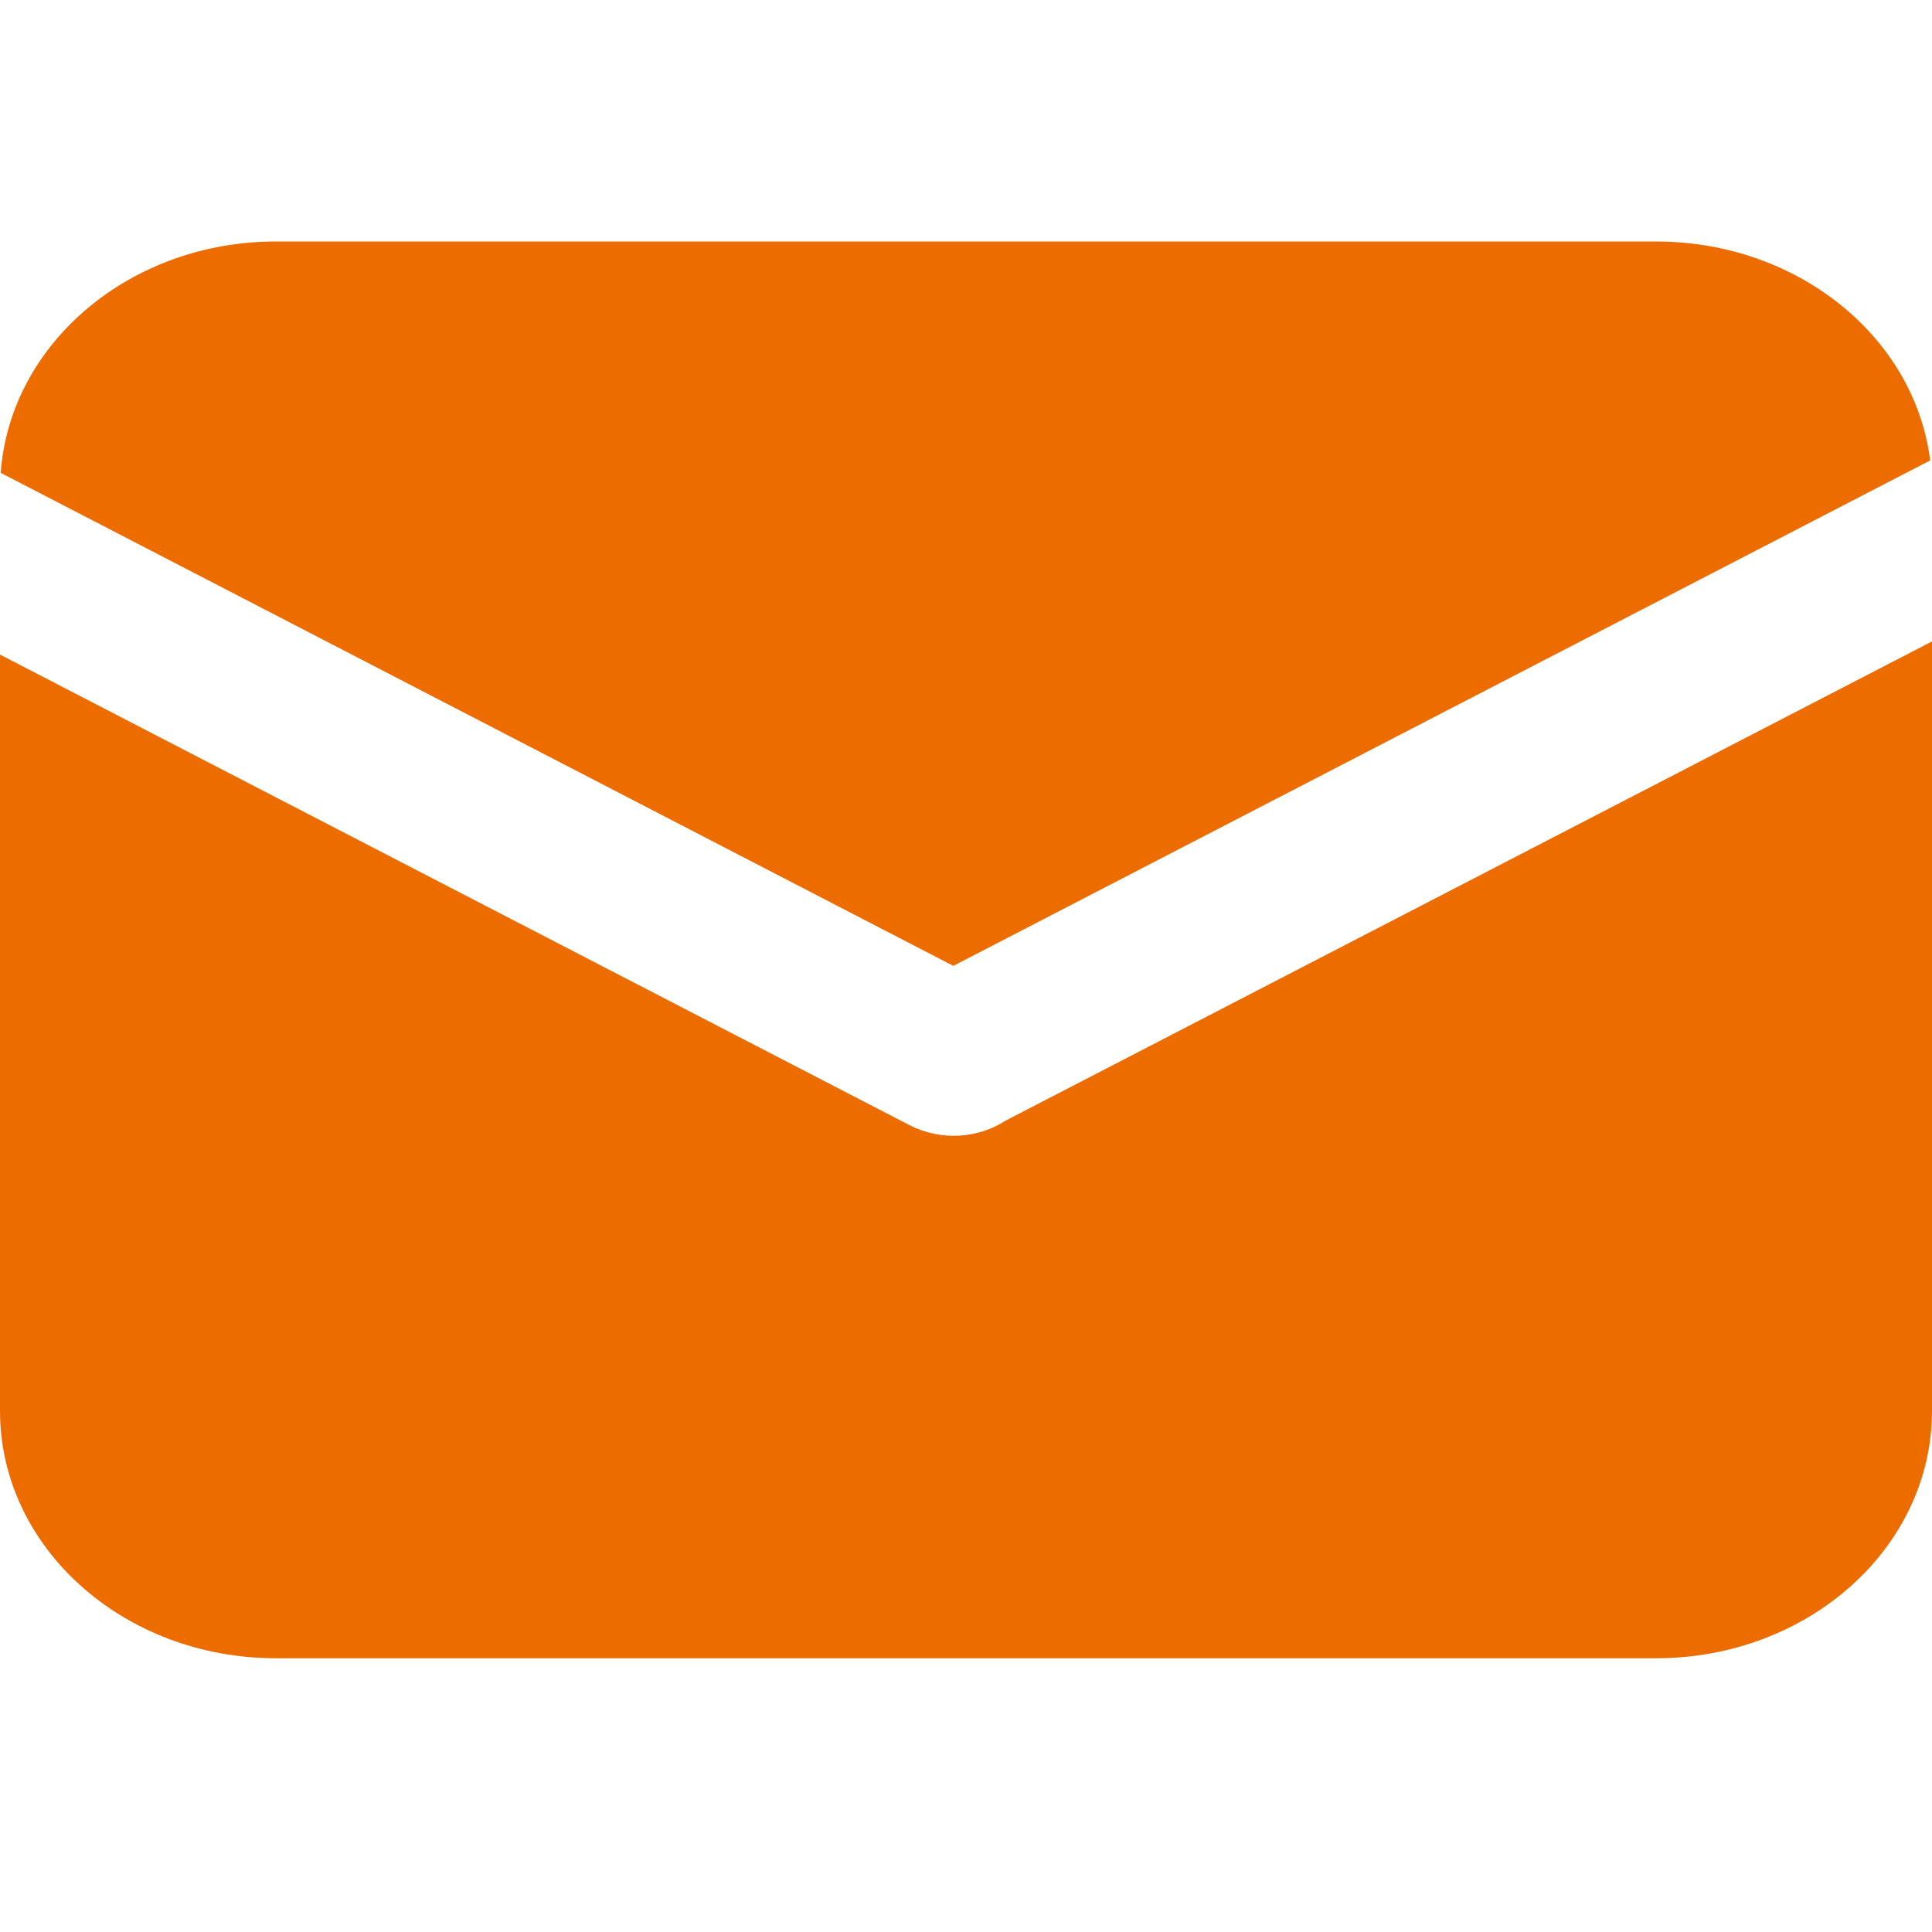 <svg width="16" height="16" viewBox="0 0 16 16" fill="none" xmlns="http://www.w3.org/2000/svg">
<path d="M15.985 3.813L7.895 7.999L0.006 3.916C0.083 2.847 1.074 2 2.286 2H13.714C14.888 2 15.856 2.791 15.985 3.813ZM16 5.312V11.684C16 12.816 14.977 13.733 13.714 13.733H2.286C1.023 13.733 0 12.816 0 11.684V5.421L7.534 9.319C7.793 9.452 8.105 9.428 8.33 9.279C8.341 9.276 8.349 9.27 8.36 9.264L16 5.312Z" fill="#ED6C00"/>
</svg>
